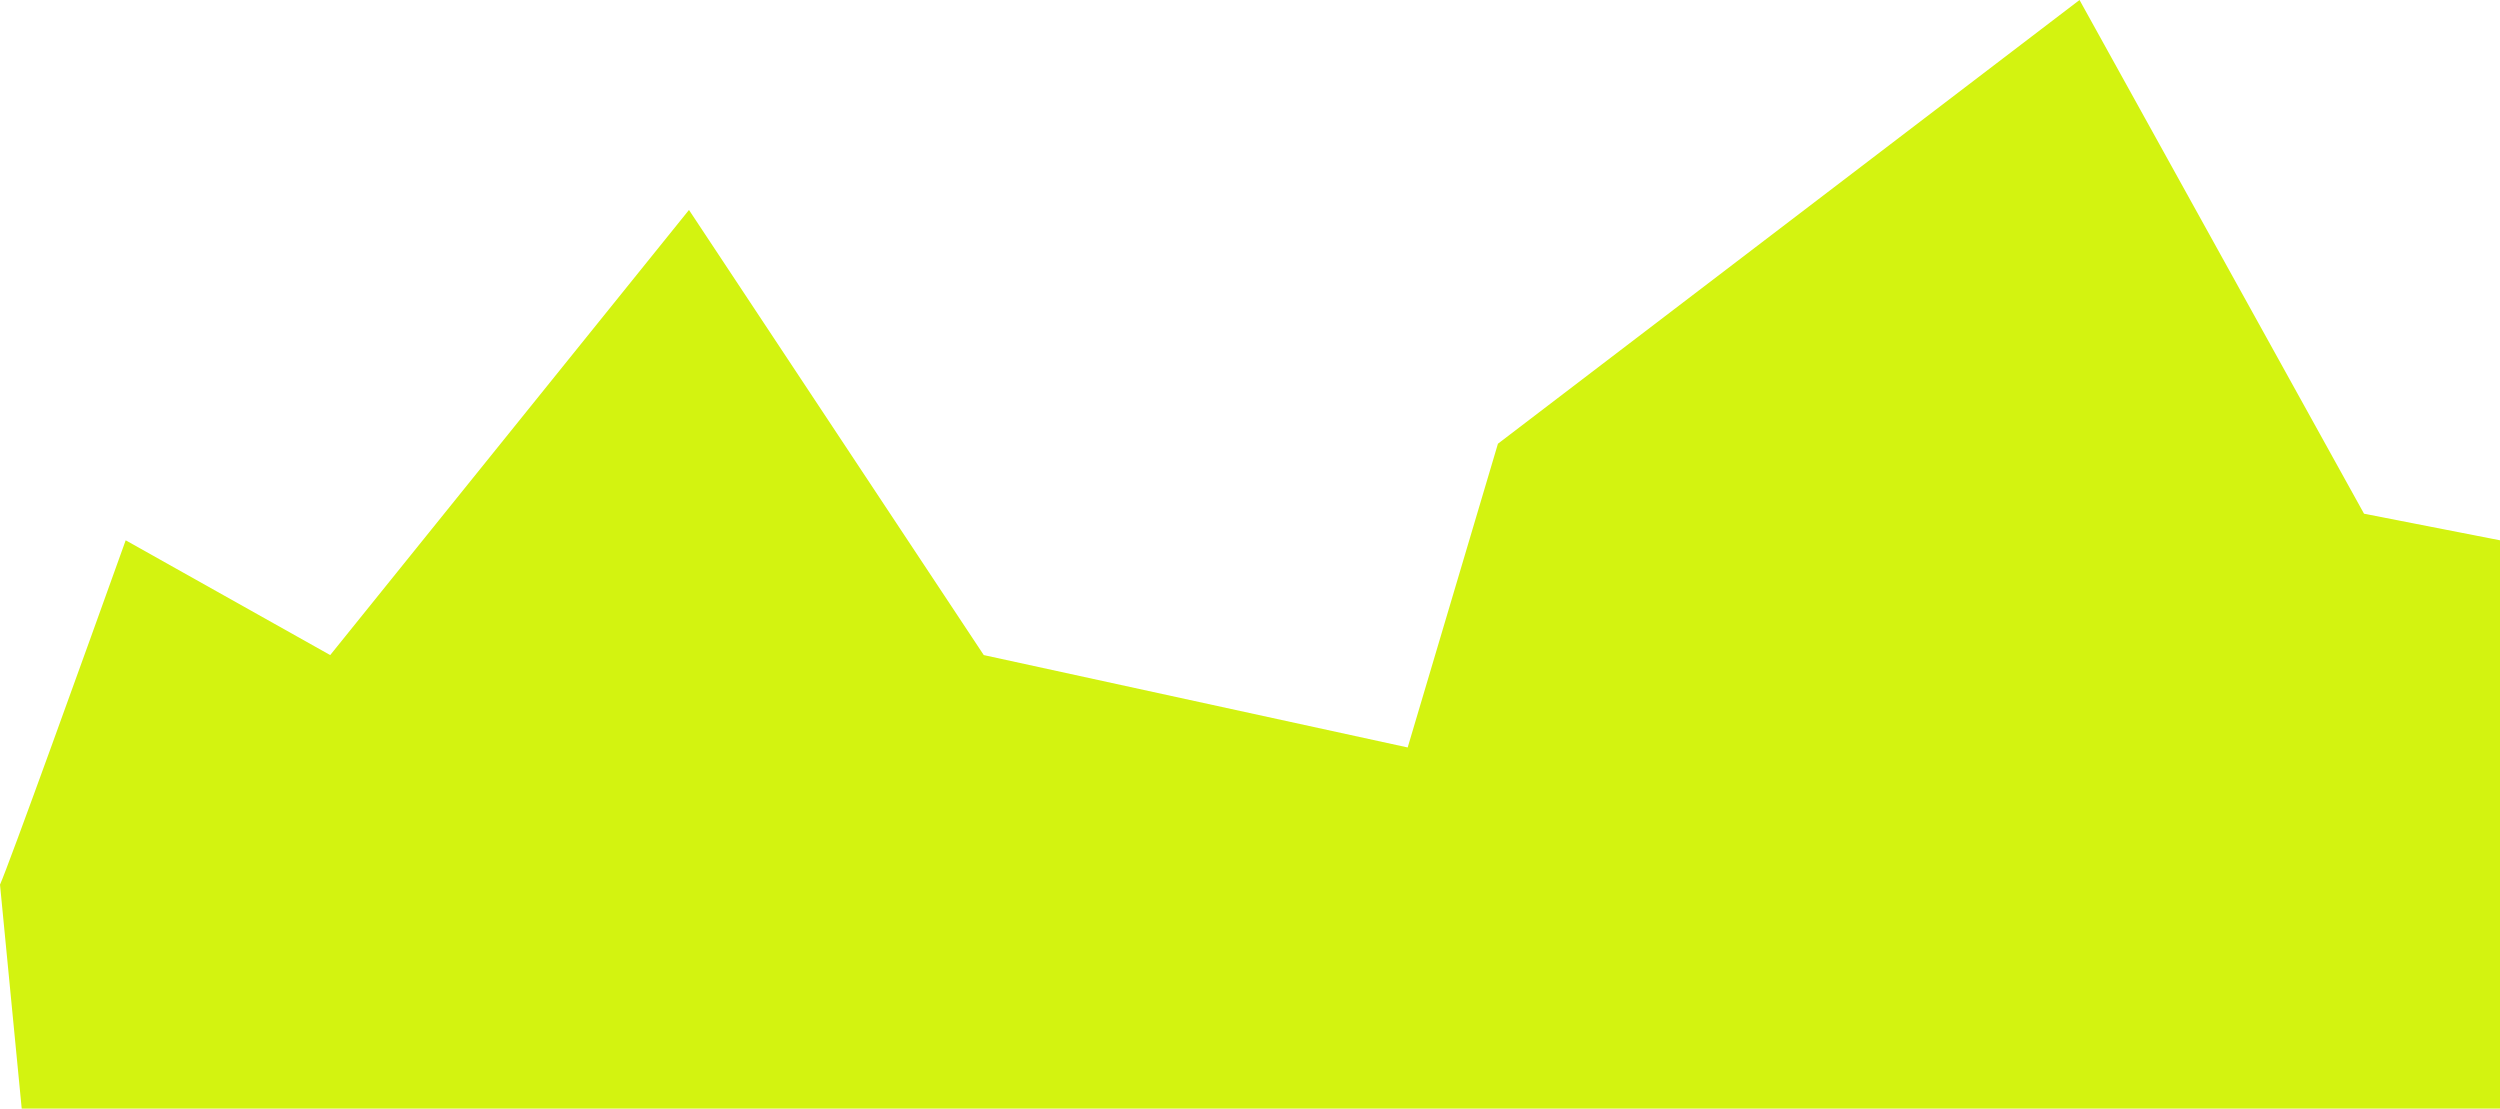 <?xml version="1.0" encoding="UTF-8"?> <svg xmlns="http://www.w3.org/2000/svg" width="2767" height="1227" viewBox="0 0 2767 1227" fill="none"> <path d="M139.109 598.008C96.533 716.783 9.105 959.291 0 979.121L24.028 1227H2767V598.008L2616.51 568.572L2301.62 0L1657.92 491.11L1558.02 827.295L1088.84 725.045L762.569 232.386L365.477 725.045L139.109 598.008Z" fill="#D3F310"></path> </svg> 